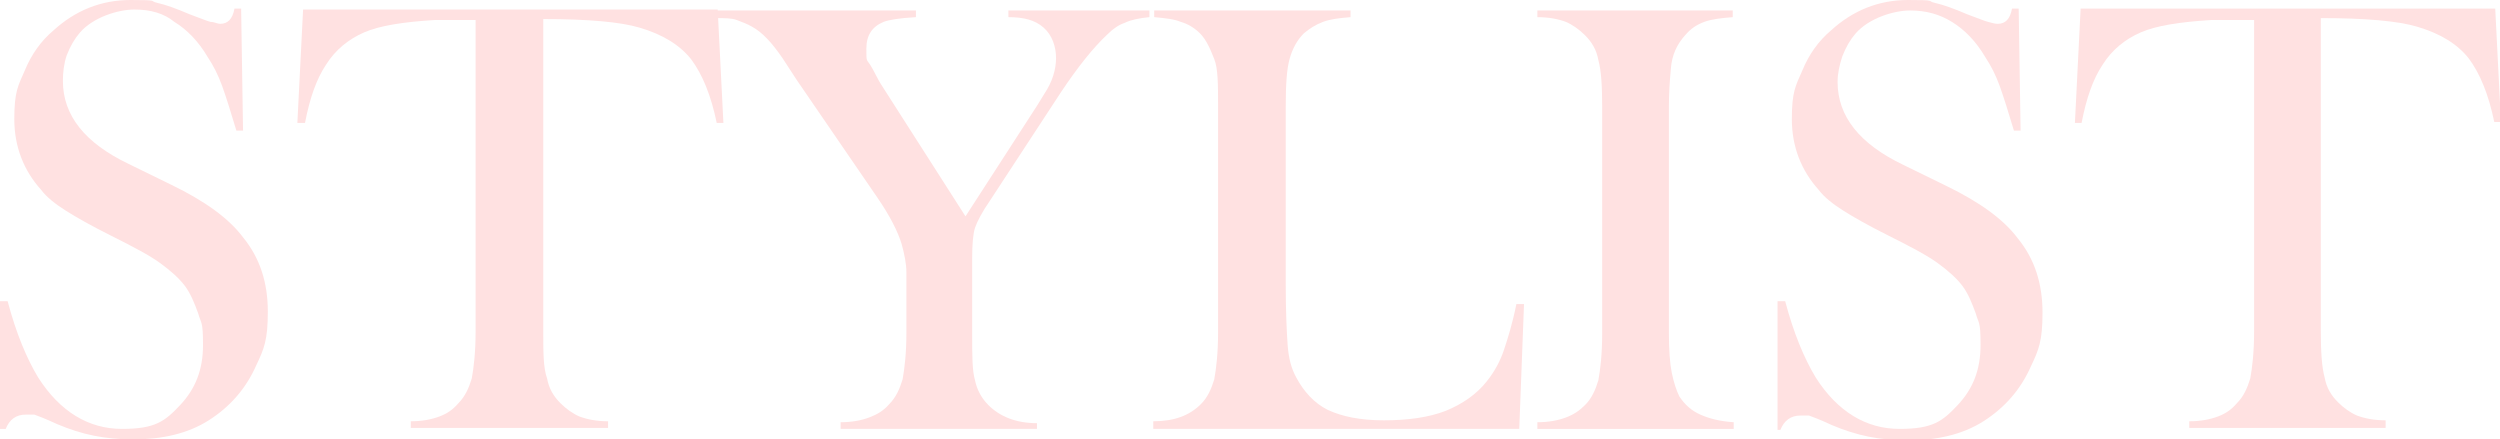 <?xml version="1.0" encoding="UTF-8"?>
<svg id="_レイヤー_1" data-name=" レイヤー 1" xmlns="http://www.w3.org/2000/svg" version="1.1" viewBox="0 0 262.3 46.1">
  <defs>
    <style>
      .cls-1 {
        fill: #ffe1e1;
        stroke-width: 0px;
      }
    </style>
  </defs>
  <path class="cls-1" d="M0,44.9v-13.3h.8c.9,3.4,2,6,3.2,8,2.3,3.6,5.3,5.4,8.8,5.4s4.5-.8,6.1-2.5,2.4-3.7,2.4-6.3-.2-2.2-.5-3.3c-.4-1.1-.8-2.1-1.4-2.9s-1.5-1.6-2.6-2.4-2.8-1.7-5.2-2.9c-2-1-3.6-1.9-4.7-2.6s-2-1.4-2.6-2.2c-1.8-2-2.8-4.5-2.8-7.4s.4-3.5,1.1-5.1c.7-1.7,1.7-3.1,3-4.2C7.9,1.1,10.6,0,13.7,0s1.9.1,2.8.3c.9.2,2,.6,3.4,1.2,1.1.4,1.8.7,2.2.8.4,0,.7.2,1,.2.8,0,1.3-.5,1.5-1.6h.7l.2,12.8h-.7c-.6-2-1.1-3.6-1.5-4.7-.4-1.1-.9-2.1-1.5-3-1-1.7-2.2-2.9-3.5-3.7-1.1-.9-2.5-1.3-4.2-1.3s-4.3.8-5.7,2.4c-.6.7-1,1.4-1.4,2.4-.3.9-.4,1.8-.4,2.7,0,3.6,2.3,6.5,6.9,8.7l4.5,2.2c3.5,1.7,6,3.5,7.5,5.5,1.8,2.2,2.6,4.8,2.6,7.8s-.4,3.9-1.2,5.6c-1.1,2.5-2.8,4.4-5,5.8-2.2,1.4-4.9,2-7.9,2s-5.4-.5-8-1.6c-1.3-.6-2.1-.9-2.4-1h-.9c-1,0-1.7.5-2.1,1.5h-.6Z"/>
  <path class="cls-1" d="M49.9,2.1h-4.3c-3.3.2-5.8.6-7.4,1.3-1.6.7-3,1.8-4,3.4-1,1.5-1.7,3.5-2.2,6.1h-.8l.6-11.9h43.5l.6,11.9h-.7c-.6-2.9-1.5-5.1-2.7-6.7-1.2-1.5-3-2.6-5.4-3.3-2-.6-5.4-.9-10.1-.9v32.8c0,2.2,0,3.8.4,4.9.2,1.1.7,1.9,1.4,2.6.6.6,1.3,1.1,2,1.4.8.3,1.8.5,3,.5v.7h-20.7v-.7c1.2,0,2.2-.2,3-.5s1.4-.7,2-1.4c.7-.7,1.1-1.6,1.4-2.6.2-1.1.4-2.7.4-4.9V2.1h0Z"/>
  <path class="cls-1" d="M88.2,45v-.7c1.2,0,2.2-.2,3-.5s1.5-.7,2.1-1.4c.7-.7,1.1-1.6,1.4-2.6.2-1.1.4-2.7.4-4.9v-6.3c0-.9-.2-1.9-.5-3-.4-1.3-1.2-2.9-2.5-4.8l-8.5-12.4-1.5-2.3c-1.1-1.6-2.1-2.7-3.2-3.3-.5-.3-1.1-.5-1.6-.7s-1.3-.2-2.2-.2v-.8h21v.7c-1.8.1-2.9.3-3.4.5-1.2.5-1.8,1.4-1.8,2.8s0,1.1.4,1.7.7,1.4,1.3,2.3l8.7,13.6,7.5-11.6.8-1.3c.8-1.2,1.2-2.5,1.2-3.7s-.4-2.4-1.3-3.2-2.1-1.1-3.7-1.1v-.7h14.8v.7c-1.1.1-2,.3-2.6.6-.6.2-1.2.6-1.8,1.2-1.5,1.4-3.1,3.4-4.9,6.1l-7.4,11.3c-.9,1.3-1.4,2.3-1.6,2.9s-.3,1.7-.3,3.2v7.9c0,2.3,0,3.9.3,4.9.2,1,.7,1.9,1.4,2.6,1.2,1.2,2.9,1.9,5.1,1.9v.6h-20.6Z"/>
  <path class="cls-1" d="M121,45v-.8c2.2,0,3.8-.6,5-1.8.7-.7,1.1-1.6,1.4-2.6.2-1.1.4-2.7.4-4.9V11.2c0-2.3,0-4-.4-5s-.8-2-1.5-2.7c-.6-.6-1.3-1-2-1.2-.7-.3-1.7-.4-2.8-.5v-.7h20.6v.7c-1.2.1-2.1.2-2.9.5-.8.3-1.4.7-2,1.2-.7.7-1.2,1.6-1.5,2.7s-.4,2.7-.4,5v18.6c0,2.9.1,5,.2,6.4.1,1.4.4,2.5.9,3.4.8,1.5,1.9,2.7,3.3,3.4,1.5.7,3.4,1.1,5.9,1.1s4.7-.3,6.5-1c1.7-.7,3.2-1.7,4.3-3.1.8-1,1.4-2.1,1.8-3.3s.9-2.8,1.3-4.8h.8l-.5,13.1s-38.4,0-38.4,0Z"/>
  <path class="cls-1" d="M181.8,1.1v.7c-1.2.1-2.2.2-3,.5s-1.4.7-2,1.4c-.8.9-1.4,2-1.5,3.6-.1,1.1-.2,2.4-.2,3.9v23.7c0,1.8.1,3.2.3,4.2s.5,1.9.8,2.5c.6.9,1.3,1.5,2.2,1.9s2,.7,3.5.8v.7h-20.6v-.7c1.2,0,2.2-.2,3-.5s1.4-.7,2-1.3c.7-.7,1.1-1.6,1.4-2.6.2-1.1.4-2.7.4-4.9V11.2c0-2.2-.1-3.8-.4-4.9-.2-1.1-.7-1.9-1.4-2.6-.6-.6-1.3-1.1-2-1.4-.8-.3-1.8-.5-3-.5v-.7s20.5,0,20.5,0Z"/>
  <path class="cls-1" d="M186.5,44.9v-13.3h.8c.9,3.4,2,6,3.2,8,2.3,3.6,5.3,5.4,8.8,5.4s4.5-.8,6.1-2.5,2.4-3.7,2.4-6.3-.2-2.2-.5-3.3c-.4-1.1-.8-2.1-1.4-2.9-.6-.8-1.5-1.6-2.6-2.4s-2.8-1.7-5.2-2.9c-2-1-3.6-1.9-4.7-2.6-1.1-.7-2-1.4-2.6-2.2-1.8-2-2.8-4.5-2.8-7.4s.4-3.5,1.1-5.1c.7-1.7,1.7-3.1,3-4.2C194.4,1.1,197.1,0,200.2,0s1.9.1,2.8.3c.9.2,2,.6,3.4,1.2,1.1.4,1.8.7,2.2.8s.7.2,1,.2c.8,0,1.3-.5,1.5-1.6h.7l.2,12.8h-.7c-.6-2-1.1-3.6-1.5-4.7-.4-1.1-.9-2.1-1.5-3-1-1.7-2.2-2.9-3.5-3.7s-2.7-1.2-4.4-1.2-4.3.8-5.7,2.4c-.6.7-1,1.4-1.4,2.4-.3.9-.5,1.8-.5,2.7,0,3.6,2.3,6.5,6.9,8.7l4.5,2.2c3.5,1.7,6,3.5,7.5,5.5,1.8,2.2,2.6,4.8,2.6,7.8s-.4,3.9-1.2,5.6c-1.1,2.5-2.8,4.4-5,5.8-2.2,1.4-4.9,2-7.9,2s-5.4-.5-8-1.6c-1.3-.6-2.1-.9-2.4-1h-.9c-1,0-1.7.5-2.1,1.5h-.3v-.2Z"/>
  <path class="cls-1" d="M236.3,2.1h-4.3c-3.3.2-5.8.6-7.4,1.3-1.6.7-3,1.8-4,3.4-1,1.5-1.7,3.5-2.2,6.1h-.7c0-.1.6-12,.6-12h43.5l.6,11.9h-.7c-.6-2.9-1.5-5.1-2.7-6.7-1.2-1.5-3-2.6-5.4-3.3-2-.6-5.4-.9-10.1-.9v32.8c0,2.2.1,3.8.4,4.9.2,1.1.7,1.9,1.4,2.6.6.6,1.3,1.1,2,1.4.8.3,1.8.5,3,.5v.8h-20.6v-.7c1.2,0,2.2-.2,3-.5s1.4-.7,2-1.4c.7-.7,1.1-1.6,1.4-2.6.2-1.1.4-2.7.4-4.9V2.1h-.2,0Z"/>
</svg>